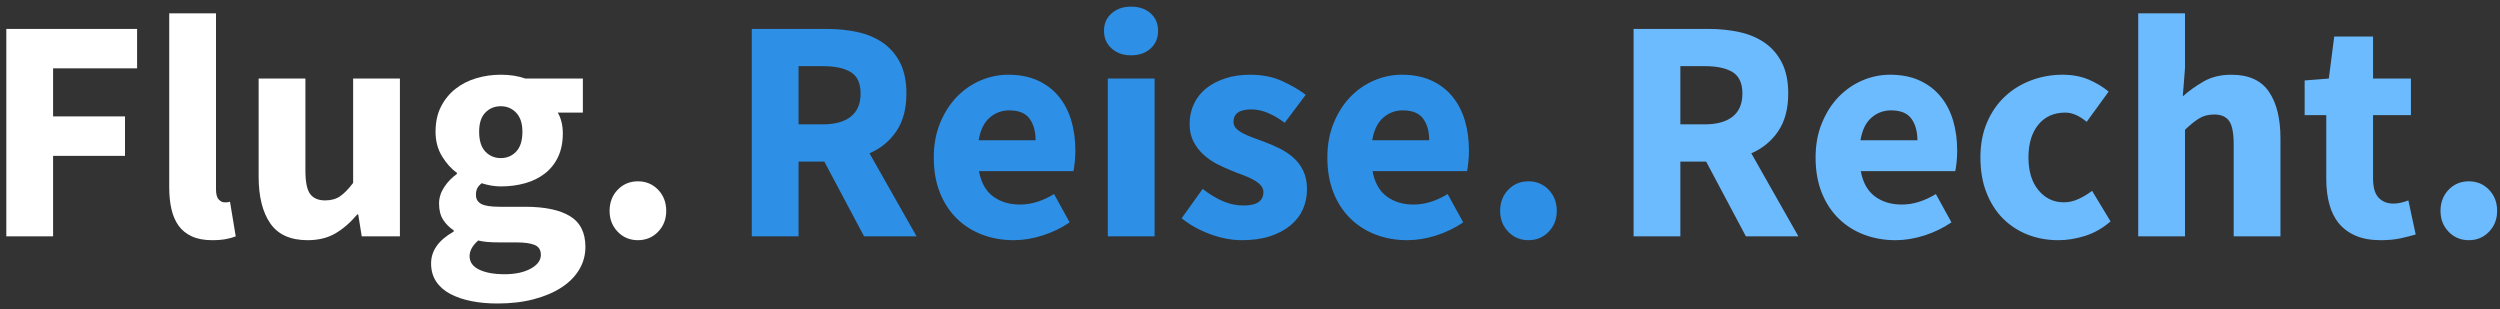 <?xml version="1.0" encoding="UTF-8"?>
<svg width="275px" height="34px" viewBox="0 0 275 34" version="1.1" xmlns="http://www.w3.org/2000/svg" xmlns:xlink="http://www.w3.org/1999/xlink">
    <rect x="0" y="0" width="275" height="34" fill="#333333" stroke="none"/>
    <!-- Generator: Sketch 61 (89581) - https://sketch.com -->
    <title>Footer Logo</title>
    <desc>Created with Sketch.</desc>
    <g id="Desktop" stroke="none" stroke-width="1" fill="none" fill-rule="evenodd">
        <g id="Home_01" transform="translate(-152, -3980)" fill-rule="nonzero">
            <g id="Footer-Logo" transform="translate(152.695, 3980.73)">
                <path d="M5.145,25.27 L5.145,16.415 L13.055,16.415 L13.055,12.075 L5.145,12.075 L5.145,6.79 L14.385,6.79 L14.385,2.45 L7.10542736e-14,2.45 L7.10542736e-14,25.27 L5.145,25.27 Z M22.645,25.69 C23.228,25.69 23.736,25.649 24.168,25.567 C24.599,25.486 24.955,25.387 25.235,25.27 L25.235,25.27 L24.605,21.455 C24.465,21.502 24.354,21.525 24.273,21.525 L24.273,21.525 L23.975,21.525 C23.765,21.525 23.561,21.42 23.363,21.21 C23.164,21 23.065,20.627 23.065,20.09 L23.065,20.09 L23.065,0.735 L17.92,0.735 L17.92,19.88 C17.92,20.767 18.002,21.566 18.165,22.277 C18.328,22.989 18.591,23.596 18.953,24.098 C19.314,24.599 19.798,24.99 20.405,25.27 C21.012,25.55 21.758,25.69 22.645,25.69 Z M33.145,25.69 C34.335,25.69 35.356,25.439 36.208,24.938 C37.059,24.436 37.858,23.742 38.605,22.855 L38.605,22.855 L38.71,22.855 L39.095,25.27 L43.295,25.27 L43.295,7.91 L38.15,7.91 L38.15,19.39 C37.637,20.067 37.158,20.557 36.715,20.86 C36.272,21.163 35.723,21.315 35.07,21.315 C34.323,21.315 33.775,21.082 33.425,20.615 C33.075,20.148 32.9,19.285 32.9,18.025 L32.9,18.025 L32.9,7.91 L27.755,7.91 L27.755,18.69 C27.755,20.883 28.181,22.598 29.032,23.835 C29.884,25.072 31.255,25.69 33.145,25.69 Z M54.005,32.655 C55.498,32.655 56.84,32.498 58.03,32.182 C59.22,31.867 60.235,31.436 61.075,30.887 C61.915,30.339 62.562,29.686 63.017,28.927 C63.472,28.169 63.7,27.335 63.7,26.425 C63.7,24.862 63.134,23.736 62.002,23.047 C60.871,22.359 59.232,22.015 57.085,22.015 L57.085,22.015 L54.285,22.015 C53.305,22.015 52.623,21.91 52.237,21.7 C51.852,21.49 51.66,21.163 51.66,20.72 C51.66,20.417 51.707,20.172 51.8,19.985 C51.893,19.798 52.057,19.612 52.29,19.425 C53.013,19.658 53.713,19.775 54.39,19.775 C55.347,19.775 56.239,19.658 57.068,19.425 C57.896,19.192 58.619,18.836 59.237,18.358 C59.856,17.879 60.34,17.273 60.69,16.538 C61.04,15.803 61.215,14.933 61.215,13.93 C61.215,13.463 61.163,13.032 61.057,12.635 C60.953,12.238 60.818,11.912 60.655,11.655 L60.655,11.655 L63.42,11.655 L63.42,7.91 L57.085,7.91 C56.315,7.63 55.417,7.49 54.39,7.49 C53.457,7.49 52.558,7.618 51.695,7.875 C50.832,8.132 50.068,8.523 49.403,9.047 C48.737,9.572 48.207,10.226 47.81,11.008 C47.413,11.789 47.215,12.705 47.215,13.755 C47.215,14.782 47.454,15.686 47.932,16.468 C48.411,17.249 48.953,17.85 49.56,18.27 L49.56,18.27 L49.56,18.41 C49,18.807 48.533,19.291 48.16,19.863 C47.787,20.434 47.6,21.035 47.6,21.665 C47.6,22.388 47.752,22.983 48.055,23.45 C48.358,23.917 48.743,24.302 49.21,24.605 L49.21,24.605 L49.21,24.745 C47.553,25.678 46.725,26.845 46.725,28.245 C46.725,29.015 46.912,29.68 47.285,30.24 C47.658,30.8 48.178,31.255 48.843,31.605 C49.508,31.955 50.278,32.218 51.153,32.392 C52.028,32.568 52.978,32.655 54.005,32.655 Z M54.39,16.66 C53.713,16.66 53.148,16.421 52.693,15.943 C52.237,15.464 52.01,14.735 52.01,13.755 C52.01,12.822 52.237,12.122 52.693,11.655 C53.148,11.188 53.713,10.955 54.39,10.955 C55.067,10.955 55.633,11.194 56.087,11.672 C56.542,12.151 56.77,12.845 56.77,13.755 C56.77,14.735 56.542,15.464 56.087,15.943 C55.633,16.421 55.067,16.66 54.39,16.66 Z M54.81,29.435 C53.643,29.435 52.71,29.266 52.01,28.927 C51.31,28.589 50.96,28.093 50.96,27.44 C50.96,26.857 51.275,26.285 51.905,25.725 C52.185,25.795 52.512,25.848 52.885,25.883 C53.258,25.918 53.748,25.935 54.355,25.935 L54.355,25.935 L56.14,25.935 C57.003,25.935 57.663,26.028 58.117,26.215 C58.572,26.402 58.8,26.763 58.8,27.3 C58.8,27.907 58.427,28.414 57.68,28.823 C56.933,29.231 55.977,29.435 54.81,29.435 Z M69.475,25.69 C70.362,25.69 71.103,25.381 71.698,24.762 C72.293,24.144 72.59,23.38 72.59,22.47 C72.59,21.537 72.293,20.761 71.698,20.142 C71.103,19.524 70.362,19.215 69.475,19.215 C68.588,19.215 67.847,19.524 67.252,20.142 C66.657,20.761 66.36,21.537 66.36,22.47 C66.36,23.38 66.657,24.144 67.252,24.762 C67.847,25.381 68.588,25.69 69.475,25.69 Z" id="Flug." fill="#FFFFFF"></path>
                <path d="M87.145,25.27 L87.145,17.045 L89.98,17.045 L94.355,25.27 L100.13,25.27 L94.95,16.135 C96.187,15.598 97.172,14.787 97.907,13.703 C98.642,12.617 99.01,11.235 99.01,9.555 C99.01,8.202 98.777,7.07 98.31,6.16 C97.843,5.25 97.213,4.521 96.42,3.973 C95.627,3.424 94.699,3.033 93.638,2.8 C92.576,2.567 91.438,2.45 90.225,2.45 L90.225,2.45 L82,2.45 L82,25.27 L87.145,25.27 Z M89.805,12.95 L87.145,12.95 L87.145,6.545 L89.805,6.545 C91.158,6.545 92.191,6.767 92.903,7.21 C93.614,7.653 93.97,8.435 93.97,9.555 C93.97,10.675 93.614,11.521 92.903,12.092 C92.191,12.664 91.158,12.95 89.805,12.95 L89.805,12.95 Z M110.805,25.69 C111.855,25.69 112.922,25.515 114.007,25.165 C115.093,24.815 116.078,24.337 116.965,23.73 L116.965,23.73 L115.25,20.615 C113.99,21.385 112.742,21.77 111.505,21.77 C110.338,21.77 109.353,21.473 108.547,20.878 C107.743,20.282 107.223,19.355 106.99,18.095 L106.99,18.095 L117.385,18.095 C117.432,17.885 117.478,17.57 117.525,17.15 C117.572,16.73 117.595,16.287 117.595,15.82 C117.595,14.63 117.443,13.527 117.14,12.512 C116.837,11.498 116.376,10.617 115.757,9.87 C115.139,9.123 114.369,8.54 113.448,8.12 C112.526,7.7 111.447,7.49 110.21,7.49 C109.16,7.49 108.145,7.7 107.165,8.12 C106.185,8.54 105.316,9.141 104.558,9.922 C103.799,10.704 103.187,11.661 102.72,12.793 C102.253,13.924 102.02,15.19 102.02,16.59 C102.02,18.037 102.242,19.32 102.685,20.44 C103.128,21.56 103.747,22.511 104.54,23.293 C105.333,24.074 106.267,24.669 107.34,25.078 C108.413,25.486 109.568,25.69 110.805,25.69 Z M113.22,14.7 L106.955,14.7 C107.142,13.58 107.544,12.752 108.162,12.215 C108.781,11.678 109.498,11.41 110.315,11.41 C111.365,11.41 112.112,11.713 112.555,12.32 C112.998,12.927 113.22,13.72 113.22,14.7 L113.22,14.7 Z M123.72,5.355 C124.607,5.355 125.324,5.104 125.873,4.603 C126.421,4.101 126.695,3.453 126.695,2.66 C126.695,1.867 126.421,1.225 125.873,0.735 C125.324,0.245 124.607,-2.13162821e-13 123.72,-2.13162821e-13 C122.857,-2.13162821e-13 122.145,0.245 121.585,0.735 C121.025,1.225 120.745,1.867 120.745,2.66 C120.745,3.453 121.025,4.101 121.585,4.603 C122.145,5.104 122.857,5.355 123.72,5.355 Z M126.31,25.27 L126.31,7.91 L121.165,7.91 L121.165,25.27 L126.31,25.27 Z M135.935,25.69 C137.102,25.69 138.128,25.544 139.015,25.253 C139.902,24.961 140.648,24.564 141.255,24.062 C141.862,23.561 142.317,22.972 142.62,22.295 C142.923,21.618 143.075,20.883 143.075,20.09 C143.075,19.297 142.935,18.614 142.655,18.043 C142.375,17.471 142.007,16.987 141.553,16.59 C141.097,16.193 140.596,15.861 140.048,15.592 C139.499,15.324 138.945,15.085 138.385,14.875 C137.942,14.712 137.516,14.554 137.107,14.402 C136.699,14.251 136.338,14.093 136.023,13.93 C135.708,13.767 135.457,13.586 135.27,13.387 C135.083,13.189 134.99,12.95 134.99,12.67 C134.99,11.76 135.643,11.305 136.95,11.305 C137.557,11.305 138.163,11.433 138.77,11.69 C139.377,11.947 139.995,12.308 140.625,12.775 L140.625,12.775 L142.935,9.695 C142.188,9.135 141.313,8.627 140.31,8.172 C139.307,7.718 138.14,7.49 136.81,7.49 C135.807,7.49 134.897,7.624 134.08,7.893 C133.263,8.161 132.563,8.528 131.98,8.995 C131.397,9.462 130.947,10.033 130.632,10.71 C130.317,11.387 130.16,12.122 130.16,12.915 C130.16,13.638 130.3,14.274 130.58,14.822 C130.86,15.371 131.222,15.849 131.665,16.258 C132.108,16.666 132.598,17.01 133.135,17.29 C133.672,17.57 134.208,17.815 134.745,18.025 C135.188,18.212 135.62,18.381 136.04,18.532 C136.46,18.684 136.839,18.853 137.178,19.04 C137.516,19.227 137.784,19.431 137.982,19.652 C138.181,19.874 138.28,20.125 138.28,20.405 C138.28,20.872 138.105,21.233 137.755,21.49 C137.405,21.747 136.845,21.875 136.075,21.875 C135.328,21.875 134.593,21.723 133.87,21.42 C133.147,21.117 132.388,20.662 131.595,20.055 L131.595,20.055 L129.285,23.275 C130.172,23.998 131.216,24.582 132.417,25.025 C133.619,25.468 134.792,25.69 135.935,25.69 Z M154.1,25.69 C155.15,25.69 156.218,25.515 157.303,25.165 C158.387,24.815 159.373,24.337 160.26,23.73 L160.26,23.73 L158.545,20.615 C157.285,21.385 156.037,21.77 154.8,21.77 C153.633,21.77 152.648,21.473 151.843,20.878 C151.037,20.282 150.518,19.355 150.285,18.095 L150.285,18.095 L160.68,18.095 C160.727,17.885 160.773,17.57 160.82,17.15 C160.867,16.73 160.89,16.287 160.89,15.82 C160.89,14.63 160.738,13.527 160.435,12.512 C160.132,11.498 159.671,10.617 159.053,9.87 C158.434,9.123 157.664,8.54 156.743,8.12 C155.821,7.7 154.742,7.49 153.505,7.49 C152.455,7.49 151.44,7.7 150.46,8.12 C149.48,8.54 148.611,9.141 147.852,9.922 C147.094,10.704 146.482,11.661 146.015,12.793 C145.548,13.924 145.315,15.19 145.315,16.59 C145.315,18.037 145.537,19.32 145.98,20.44 C146.423,21.56 147.042,22.511 147.835,23.293 C148.628,24.074 149.562,24.669 150.635,25.078 C151.708,25.486 152.863,25.69 154.1,25.69 Z M156.515,14.7 L150.25,14.7 C150.437,13.58 150.839,12.752 151.458,12.215 C152.076,11.678 152.793,11.41 153.61,11.41 C154.66,11.41 155.407,11.713 155.85,12.32 C156.293,12.927 156.515,13.72 156.515,14.7 L156.515,14.7 Z M167.435,25.69 C168.322,25.69 169.062,25.381 169.657,24.762 C170.252,24.144 170.55,23.38 170.55,22.47 C170.55,21.537 170.252,20.761 169.657,20.142 C169.062,19.524 168.322,19.215 167.435,19.215 C166.548,19.215 165.808,19.524 165.213,20.142 C164.618,20.761 164.32,21.537 164.32,22.47 C164.32,23.38 164.618,24.144 165.213,24.762 C165.808,25.381 166.548,25.69 167.435,25.69 Z" id="Reise." fill="#2D90E6"></path>
                <path d="M184.145,25.27 L184.145,17.045 L186.98,17.045 L191.355,25.27 L197.13,25.27 L191.95,16.135 C193.187,15.598 194.173,14.787 194.907,13.703 C195.643,12.617 196.01,11.235 196.01,9.555 C196.01,8.202 195.777,7.07 195.31,6.16 C194.843,5.25 194.213,4.521 193.42,3.973 C192.627,3.424 191.699,3.033 190.637,2.8 C189.576,2.567 188.438,2.45 187.225,2.45 L187.225,2.45 L179,2.45 L179,25.27 L184.145,25.27 Z M186.805,12.95 L184.145,12.95 L184.145,6.545 L186.805,6.545 C188.158,6.545 189.191,6.767 189.903,7.21 C190.614,7.653 190.97,8.435 190.97,9.555 C190.97,10.675 190.614,11.521 189.903,12.092 C189.191,12.664 188.158,12.95 186.805,12.95 L186.805,12.95 Z M207.805,25.69 C208.855,25.69 209.923,25.515 211.007,25.165 C212.093,24.815 213.078,24.337 213.965,23.73 L213.965,23.73 L212.25,20.615 C210.99,21.385 209.742,21.77 208.505,21.77 C207.338,21.77 206.352,21.473 205.548,20.878 C204.743,20.282 204.223,19.355 203.99,18.095 L203.99,18.095 L214.385,18.095 C214.432,17.885 214.478,17.57 214.525,17.15 C214.572,16.73 214.595,16.287 214.595,15.82 C214.595,14.63 214.443,13.527 214.14,12.512 C213.837,11.498 213.376,10.617 212.757,9.87 C212.139,9.123 211.369,8.54 210.447,8.12 C209.526,7.7 208.447,7.49 207.21,7.49 C206.16,7.49 205.145,7.7 204.165,8.12 C203.185,8.54 202.316,9.141 201.558,9.922 C200.799,10.704 200.187,11.661 199.72,12.793 C199.253,13.924 199.02,15.19 199.02,16.59 C199.02,18.037 199.242,19.32 199.685,20.44 C200.128,21.56 200.747,22.511 201.54,23.293 C202.333,24.074 203.267,24.669 204.34,25.078 C205.413,25.486 206.568,25.69 207.805,25.69 Z M210.22,14.7 L203.955,14.7 C204.142,13.58 204.544,12.752 205.162,12.215 C205.781,11.678 206.498,11.41 207.315,11.41 C208.365,11.41 209.112,11.713 209.555,12.32 C209.998,12.927 210.22,13.72 210.22,14.7 L210.22,14.7 Z M225.725,25.69 C226.682,25.69 227.662,25.532 228.665,25.218 C229.668,24.902 230.602,24.372 231.465,23.625 L231.465,23.625 L229.435,20.265 C228.968,20.615 228.472,20.913 227.947,21.157 C227.423,21.402 226.88,21.525 226.32,21.525 C225.2,21.525 224.273,21.082 223.537,20.195 C222.803,19.308 222.435,18.107 222.435,16.59 C222.435,15.073 222.797,13.872 223.52,12.985 C224.243,12.098 225.235,11.655 226.495,11.655 C227.242,11.655 228.023,11.993 228.84,12.67 L228.84,12.67 L231.255,9.345 C230.602,8.808 229.861,8.365 229.032,8.015 C228.204,7.665 227.253,7.49 226.18,7.49 C224.99,7.49 223.847,7.694 222.75,8.102 C221.653,8.511 220.691,9.1 219.863,9.87 C219.034,10.64 218.375,11.591 217.885,12.723 C217.395,13.854 217.15,15.143 217.15,16.59 C217.15,18.037 217.372,19.326 217.815,20.457 C218.258,21.589 218.865,22.54 219.635,23.31 C220.405,24.08 221.309,24.669 222.347,25.078 C223.386,25.486 224.512,25.69 225.725,25.69 Z M239.655,25.27 L239.655,13.545 C240.215,13.008 240.728,12.594 241.195,12.303 C241.662,12.011 242.222,11.865 242.875,11.865 C243.622,11.865 244.164,12.098 244.502,12.565 C244.841,13.032 245.01,13.895 245.01,15.155 L245.01,15.155 L245.01,25.27 L250.155,25.27 L250.155,14.49 C250.155,12.297 249.729,10.582 248.877,9.345 C248.026,8.108 246.655,7.49 244.765,7.49 C243.575,7.49 242.548,7.741 241.685,8.242 C240.822,8.744 240.063,9.287 239.41,9.87 L239.41,9.87 L239.655,6.755 L239.655,0.735 L234.51,0.735 L234.51,25.27 L239.655,25.27 Z M261.18,25.69 C262.02,25.69 262.755,25.62 263.385,25.48 C264.015,25.34 264.563,25.2 265.03,25.06 L265.03,25.06 L264.225,21.315 C263.992,21.408 263.729,21.49 263.438,21.56 C263.146,21.63 262.86,21.665 262.58,21.665 C261.903,21.665 261.361,21.449 260.952,21.017 C260.544,20.586 260.34,19.88 260.34,18.9 L260.34,18.9 L260.34,11.935 L264.505,11.935 L264.505,7.91 L260.34,7.91 L260.34,3.29 L256.07,3.29 L255.475,7.91 L252.815,8.12 L252.815,11.935 L255.195,11.935 L255.195,18.97 C255.195,19.973 255.306,20.889 255.528,21.718 C255.749,22.546 256.099,23.252 256.577,23.835 C257.056,24.418 257.674,24.873 258.433,25.2 C259.191,25.527 260.107,25.69 261.18,25.69 Z M270.875,25.69 C271.762,25.69 272.502,25.381 273.098,24.762 C273.692,24.144 273.99,23.38 273.99,22.47 C273.99,21.537 273.692,20.761 273.098,20.142 C272.502,19.524 271.762,19.215 270.875,19.215 C269.988,19.215 269.248,19.524 268.652,20.142 C268.058,20.761 267.76,21.537 267.76,22.47 C267.76,23.38 268.058,24.144 268.652,24.762 C269.248,25.381 269.988,25.69 270.875,25.69 Z" id="Recht." fill="#6DBBFF"></path>
            </g>
        </g>
    </g>
</svg>